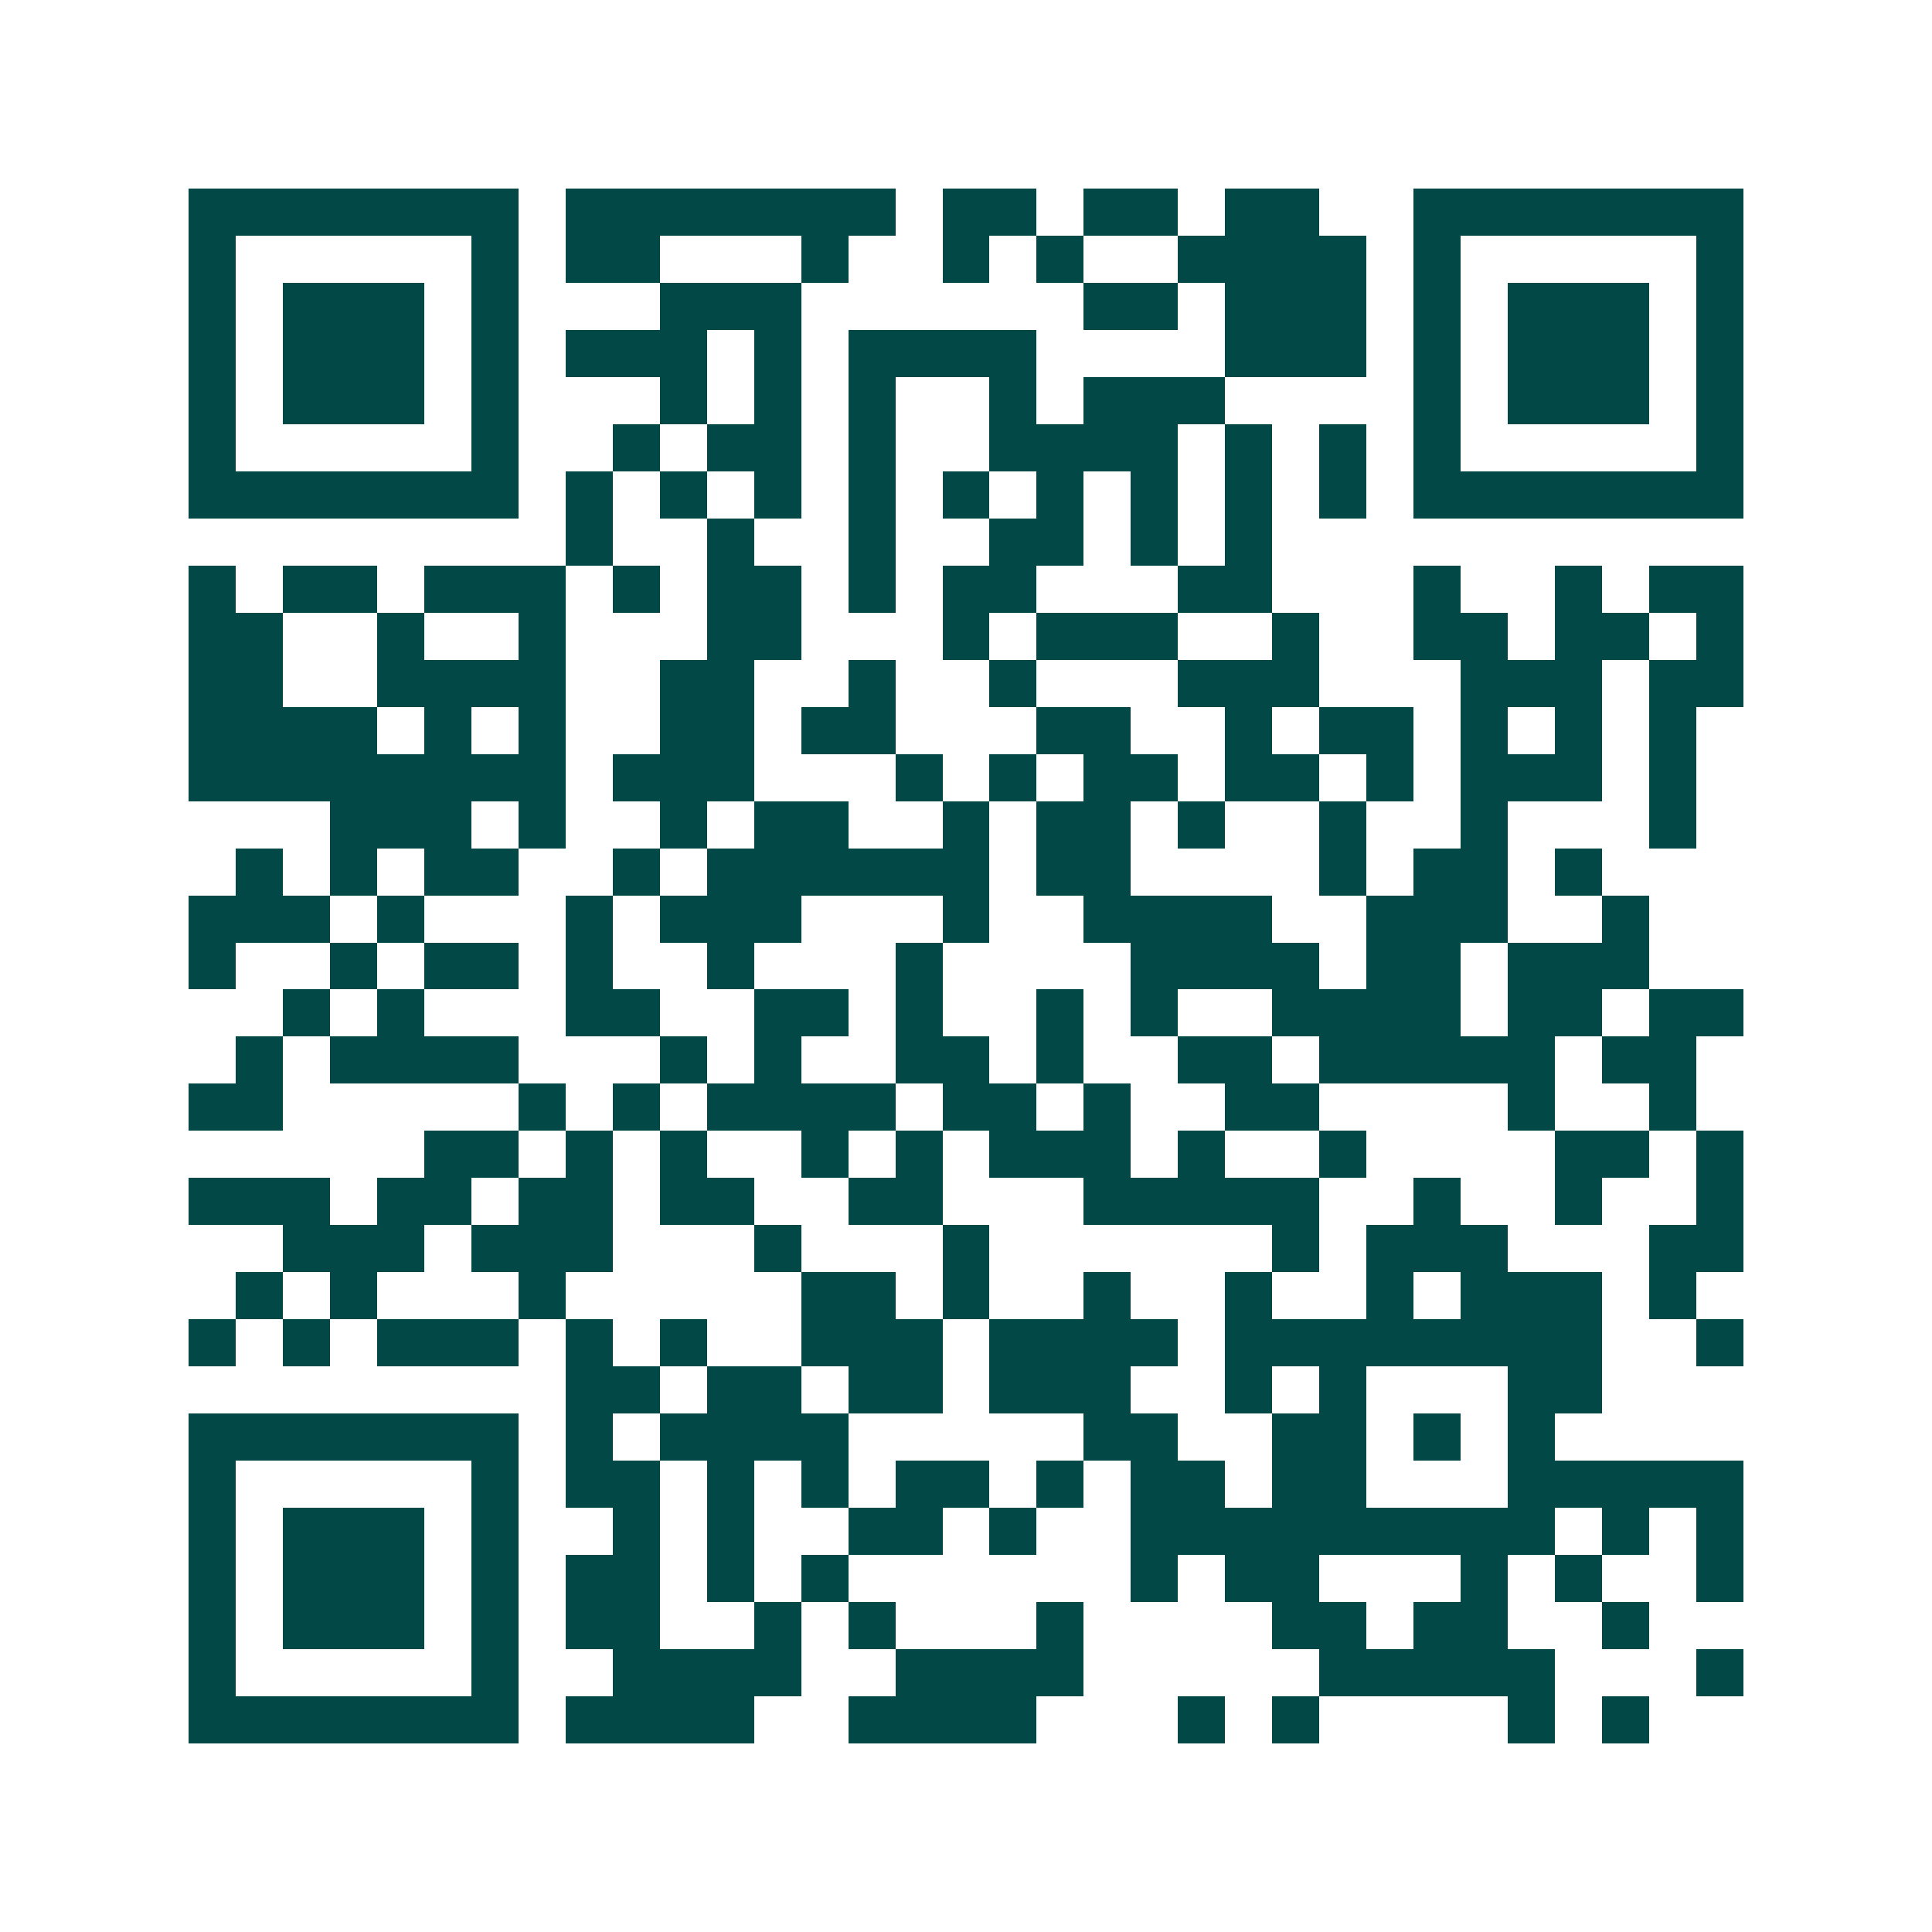 <svg xmlns="http://www.w3.org/2000/svg" width="200" height="200" viewBox="0 0 41 41" shape-rendering="crispEdges"><path fill="#ffffff" d="M0 0h41v41H0z"/><path stroke="#014847" d="M4 4.5h7m1 0h7m1 0h2m1 0h2m1 0h2m2 0h7M4 5.5h1m5 0h1m1 0h2m3 0h1m2 0h1m1 0h1m2 0h4m1 0h1m5 0h1M4 6.5h1m1 0h3m1 0h1m3 0h3m6 0h2m1 0h3m1 0h1m1 0h3m1 0h1M4 7.5h1m1 0h3m1 0h1m1 0h3m1 0h1m1 0h4m4 0h3m1 0h1m1 0h3m1 0h1M4 8.5h1m1 0h3m1 0h1m3 0h1m1 0h1m1 0h1m2 0h1m1 0h3m4 0h1m1 0h3m1 0h1M4 9.5h1m5 0h1m2 0h1m1 0h2m1 0h1m2 0h4m1 0h1m1 0h1m1 0h1m5 0h1M4 10.5h7m1 0h1m1 0h1m1 0h1m1 0h1m1 0h1m1 0h1m1 0h1m1 0h1m1 0h1m1 0h7M12 11.5h1m2 0h1m2 0h1m2 0h2m1 0h1m1 0h1M4 12.5h1m1 0h2m1 0h3m1 0h1m1 0h2m1 0h1m1 0h2m3 0h2m3 0h1m2 0h1m1 0h2M4 13.5h2m2 0h1m2 0h1m3 0h2m3 0h1m1 0h3m2 0h1m2 0h2m1 0h2m1 0h1M4 14.5h2m2 0h4m2 0h2m2 0h1m2 0h1m3 0h3m3 0h3m1 0h2M4 15.5h4m1 0h1m1 0h1m2 0h2m1 0h2m3 0h2m2 0h1m1 0h2m1 0h1m1 0h1m1 0h1M4 16.5h8m1 0h3m3 0h1m1 0h1m1 0h2m1 0h2m1 0h1m1 0h3m1 0h1M7 17.5h3m1 0h1m2 0h1m1 0h2m2 0h1m1 0h2m1 0h1m2 0h1m2 0h1m3 0h1M5 18.5h1m1 0h1m1 0h2m2 0h1m1 0h6m1 0h2m4 0h1m1 0h2m1 0h1M4 19.5h3m1 0h1m3 0h1m1 0h3m3 0h1m2 0h4m2 0h3m2 0h1M4 20.5h1m2 0h1m1 0h2m1 0h1m2 0h1m3 0h1m4 0h4m1 0h2m1 0h3M6 21.5h1m1 0h1m3 0h2m2 0h2m1 0h1m2 0h1m1 0h1m2 0h4m1 0h2m1 0h2M5 22.5h1m1 0h4m3 0h1m1 0h1m2 0h2m1 0h1m2 0h2m1 0h5m1 0h2M4 23.5h2m5 0h1m1 0h1m1 0h4m1 0h2m1 0h1m2 0h2m4 0h1m2 0h1M9 24.5h2m1 0h1m1 0h1m2 0h1m1 0h1m1 0h3m1 0h1m2 0h1m4 0h2m1 0h1M4 25.5h3m1 0h2m1 0h2m1 0h2m2 0h2m3 0h5m2 0h1m2 0h1m2 0h1M6 26.5h3m1 0h3m3 0h1m3 0h1m6 0h1m1 0h3m3 0h2M5 27.5h1m1 0h1m3 0h1m5 0h2m1 0h1m2 0h1m2 0h1m2 0h1m1 0h3m1 0h1M4 28.5h1m1 0h1m1 0h3m1 0h1m1 0h1m2 0h3m1 0h4m1 0h8m2 0h1M12 29.5h2m1 0h2m1 0h2m1 0h3m2 0h1m1 0h1m3 0h2M4 30.5h7m1 0h1m1 0h4m5 0h2m2 0h2m1 0h1m1 0h1M4 31.5h1m5 0h1m1 0h2m1 0h1m1 0h1m1 0h2m1 0h1m1 0h2m1 0h2m3 0h5M4 32.5h1m1 0h3m1 0h1m2 0h1m1 0h1m2 0h2m1 0h1m2 0h9m1 0h1m1 0h1M4 33.5h1m1 0h3m1 0h1m1 0h2m1 0h1m1 0h1m6 0h1m1 0h2m3 0h1m1 0h1m2 0h1M4 34.5h1m1 0h3m1 0h1m1 0h2m2 0h1m1 0h1m3 0h1m4 0h2m1 0h2m2 0h1M4 35.5h1m5 0h1m2 0h4m2 0h4m5 0h5m3 0h1M4 36.5h7m1 0h4m2 0h4m3 0h1m1 0h1m4 0h1m1 0h1"/></svg>
